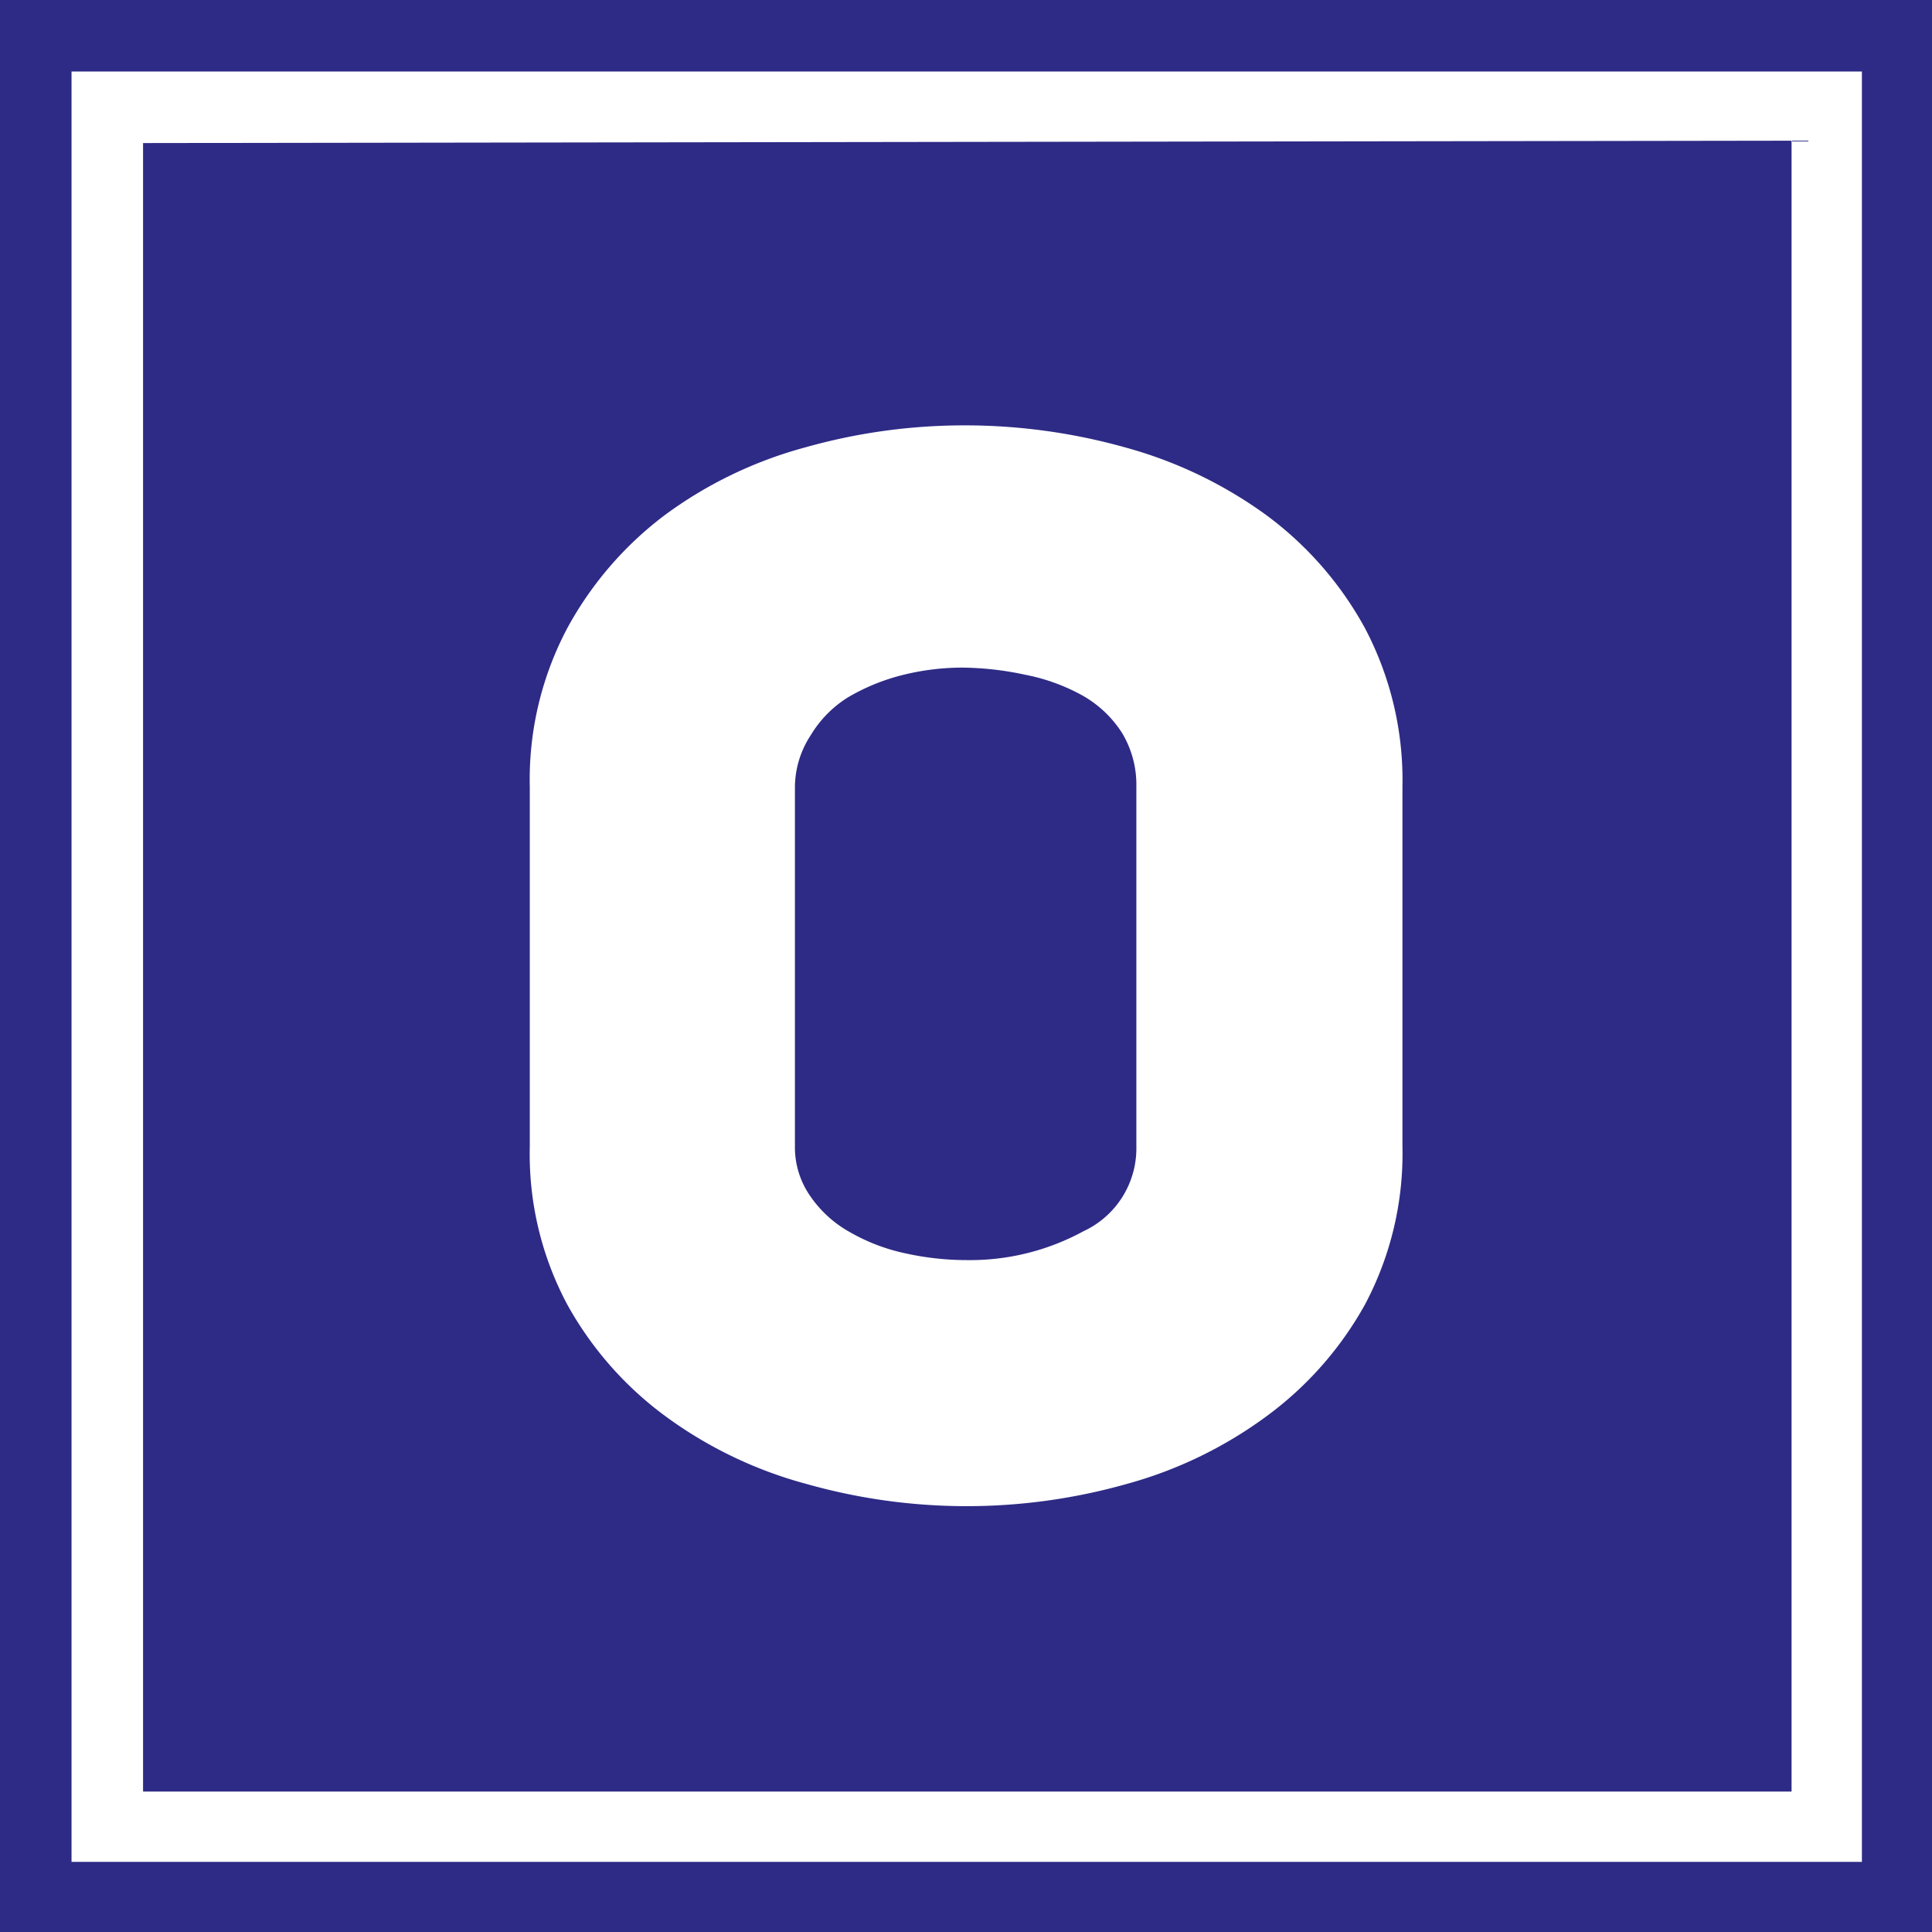 <svg xmlns="http://www.w3.org/2000/svg" viewBox="0 0 81.03 81.03"><defs><style>.cls-1{fill:#2e2b86;}.cls-2{fill:#fff;fill-rule:evenodd;}</style></defs><title>o</title><g id="Слой_2" data-name="Слой 2"><g id="РЎР_РѕР_1" data-name="РЎР»РѕР№ 1"><rect class="cls-1" width="81.03" height="81.03"/><path class="cls-2" d="M3,3H78.09V78.09H3V3Zm3,3V75.14H75.14V5.9Z"/><path class="cls-2" d="M22.22,33a13.56,13.56,0,0,1,1.57-6.65,14.77,14.77,0,0,1,4.11-4.76,17.66,17.66,0,0,1,5.85-2.82,24.55,24.55,0,0,1,6.69-.93,24.91,24.91,0,0,1,6.77.93,18.21,18.21,0,0,1,5.88,2.82,14.56,14.56,0,0,1,4.16,4.76A13.67,13.67,0,0,1,58.82,33V48.1a13.49,13.49,0,0,1-1.57,6.61,14.59,14.59,0,0,1-4.16,4.71,17.79,17.79,0,0,1-5.84,2.82,24.67,24.67,0,0,1-13.42,0,17.76,17.76,0,0,1-5.89-2.82,14.56,14.56,0,0,1-4.15-4.71,13.38,13.38,0,0,1-1.57-6.61V33ZM33.34,48.1A3.57,3.57,0,0,0,34,50.19a4.88,4.88,0,0,0,1.65,1.49,8,8,0,0,0,2.34.89,11.92,11.92,0,0,0,2.58.28,9.94,9.94,0,0,0,4.87-1.21,3.83,3.83,0,0,0,2.22-3.54V33a4.22,4.22,0,0,0-.6-2.26,4.73,4.73,0,0,0-1.66-1.57A8.12,8.12,0,0,0,43,28.3,13,13,0,0,0,40.36,28a10.34,10.34,0,0,0-2.54.32,8.65,8.65,0,0,0-2.26.93A4.75,4.75,0,0,0,34,30.84,4,4,0,0,0,33.34,33Z"/></g></g></svg>
